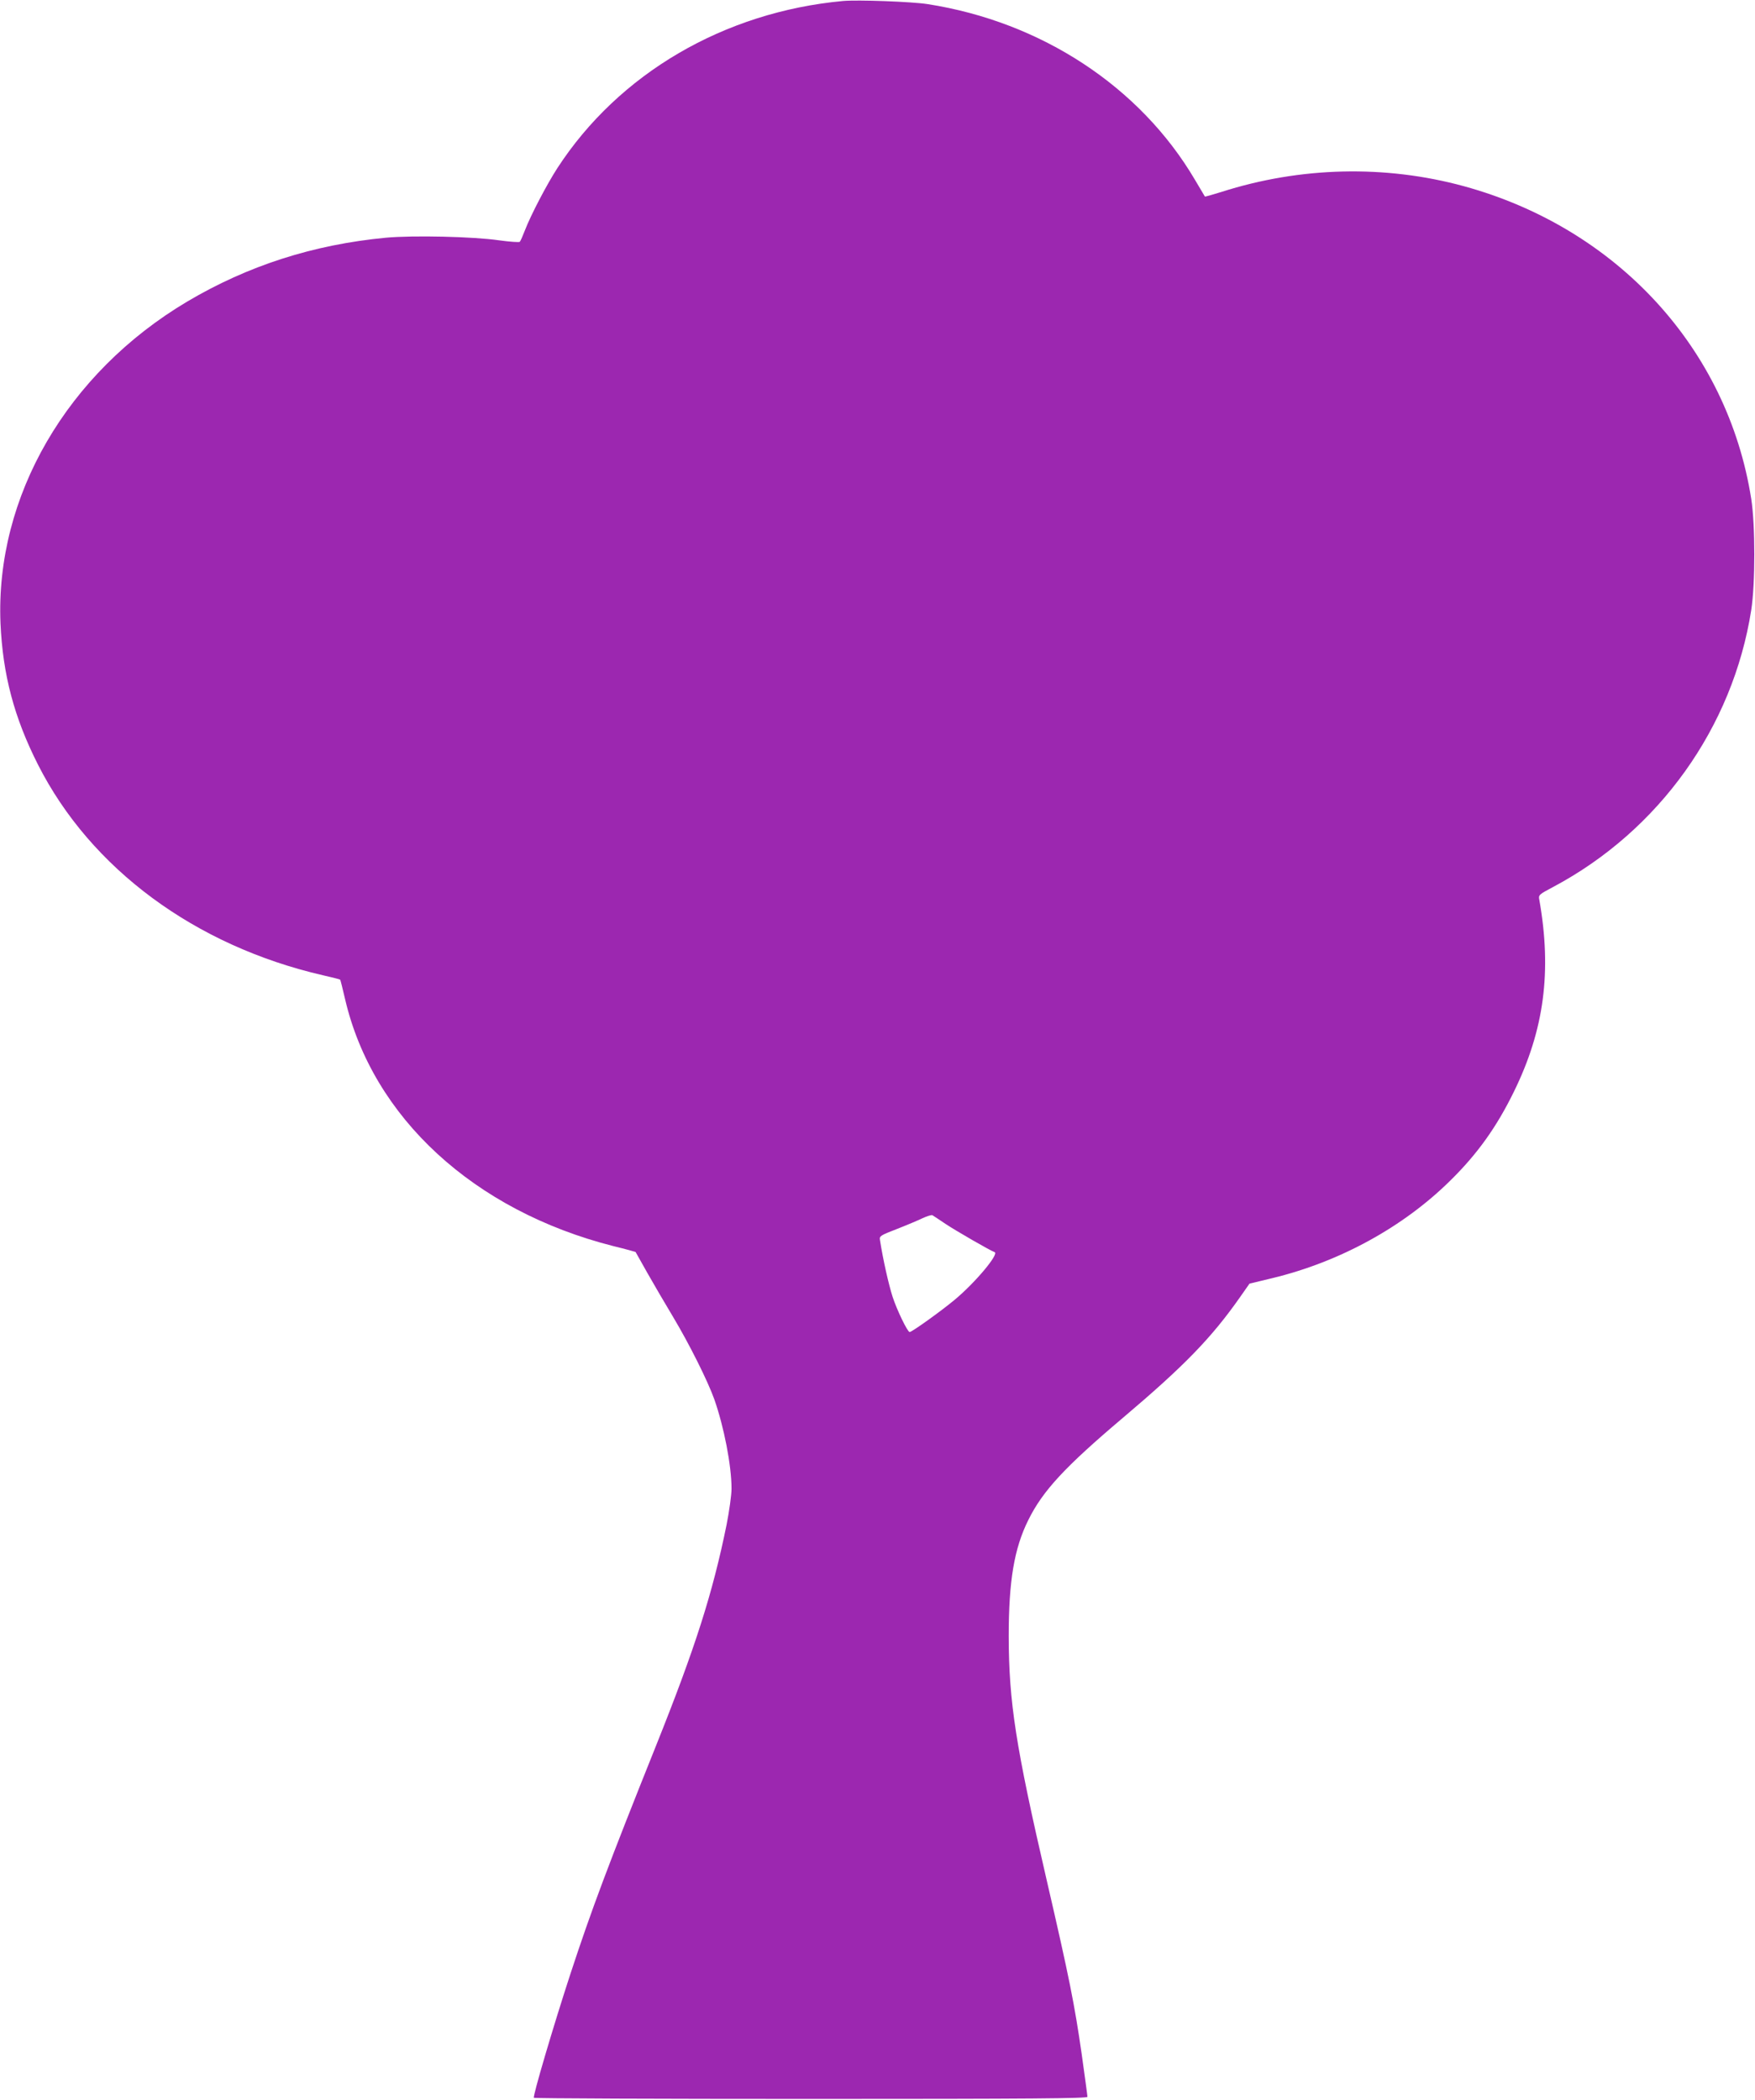 <?xml version="1.0" standalone="no"?>
<!DOCTYPE svg PUBLIC "-//W3C//DTD SVG 20010904//EN"
 "http://www.w3.org/TR/2001/REC-SVG-20010904/DTD/svg10.dtd">
<svg version="1.0" xmlns="http://www.w3.org/2000/svg"
 width="1070pt" height="1280pt" viewBox="0 0 1070 1280"
 preserveAspectRatio="xMidYMid meet">
<g transform="translate(0,1280) scale(0.1,-0.1)"
fill="#9c27b0" stroke="none">
<path d="M5140 12794 c-725 -67 -1367 -442 -1742 -1019 -64 -99 -162 -286
-198 -380 -13 -33 -26 -64 -31 -69 -4 -4 -60 0 -126 9 -157 23 -525 31 -690
16 -442 -42 -841 -170 -1211 -389 -734 -436 -1171 -1189 -1139 -1962 14 -313
83 -574 229 -862 321 -633 956 -1103 1736 -1283 57 -13 105 -25 106 -27 2 -2
15 -55 30 -119 168 -721 785 -1289 1635 -1505 74 -18 135 -35 136 -36 1 -2 33
-59 72 -128 39 -69 110 -190 158 -270 98 -164 210 -388 250 -500 59 -168 105
-403 105 -545 0 -39 -14 -137 -30 -219 -85 -418 -191 -750 -430 -1347 -294
-734 -394 -1001 -523 -1394 -102 -312 -230 -745 -222 -753 4 -4 765 -7 1691
-7 1349 0 1684 3 1684 13 0 7 -16 124 -35 260 -44 305 -75 462 -214 1063 -189
816 -230 1083 -231 1484 0 337 33 536 120 710 88 178 224 324 575 621 377 319
541 488 717 739 l56 80 137 33 c412 99 801 312 1088 596 164 161 282 326 387
541 185 377 232 733 155 1170 -6 29 -3 32 86 79 644 343 1094 972 1206 1687
25 159 25 519 0 678 -144 916 -818 1650 -1752 1906 -480 131 -997 119 -1478
-35 -55 -17 -100 -30 -101 -28 -1 2 -28 47 -60 101 -334 568 -937 964 -1631
1072 -97 15 -425 27 -515 19z m625 -7455 c63 -42 273 -163 299 -172 29 -10
-116 -184 -243 -290 -80 -67 -261 -197 -275 -197 -13 0 -78 135 -104 215 -24
75 -58 225 -77 346 -4 24 2 28 103 67 59 23 130 53 157 66 28 13 55 21 60 18
6 -4 42 -27 80 -53z"/>
</g>
</svg>
